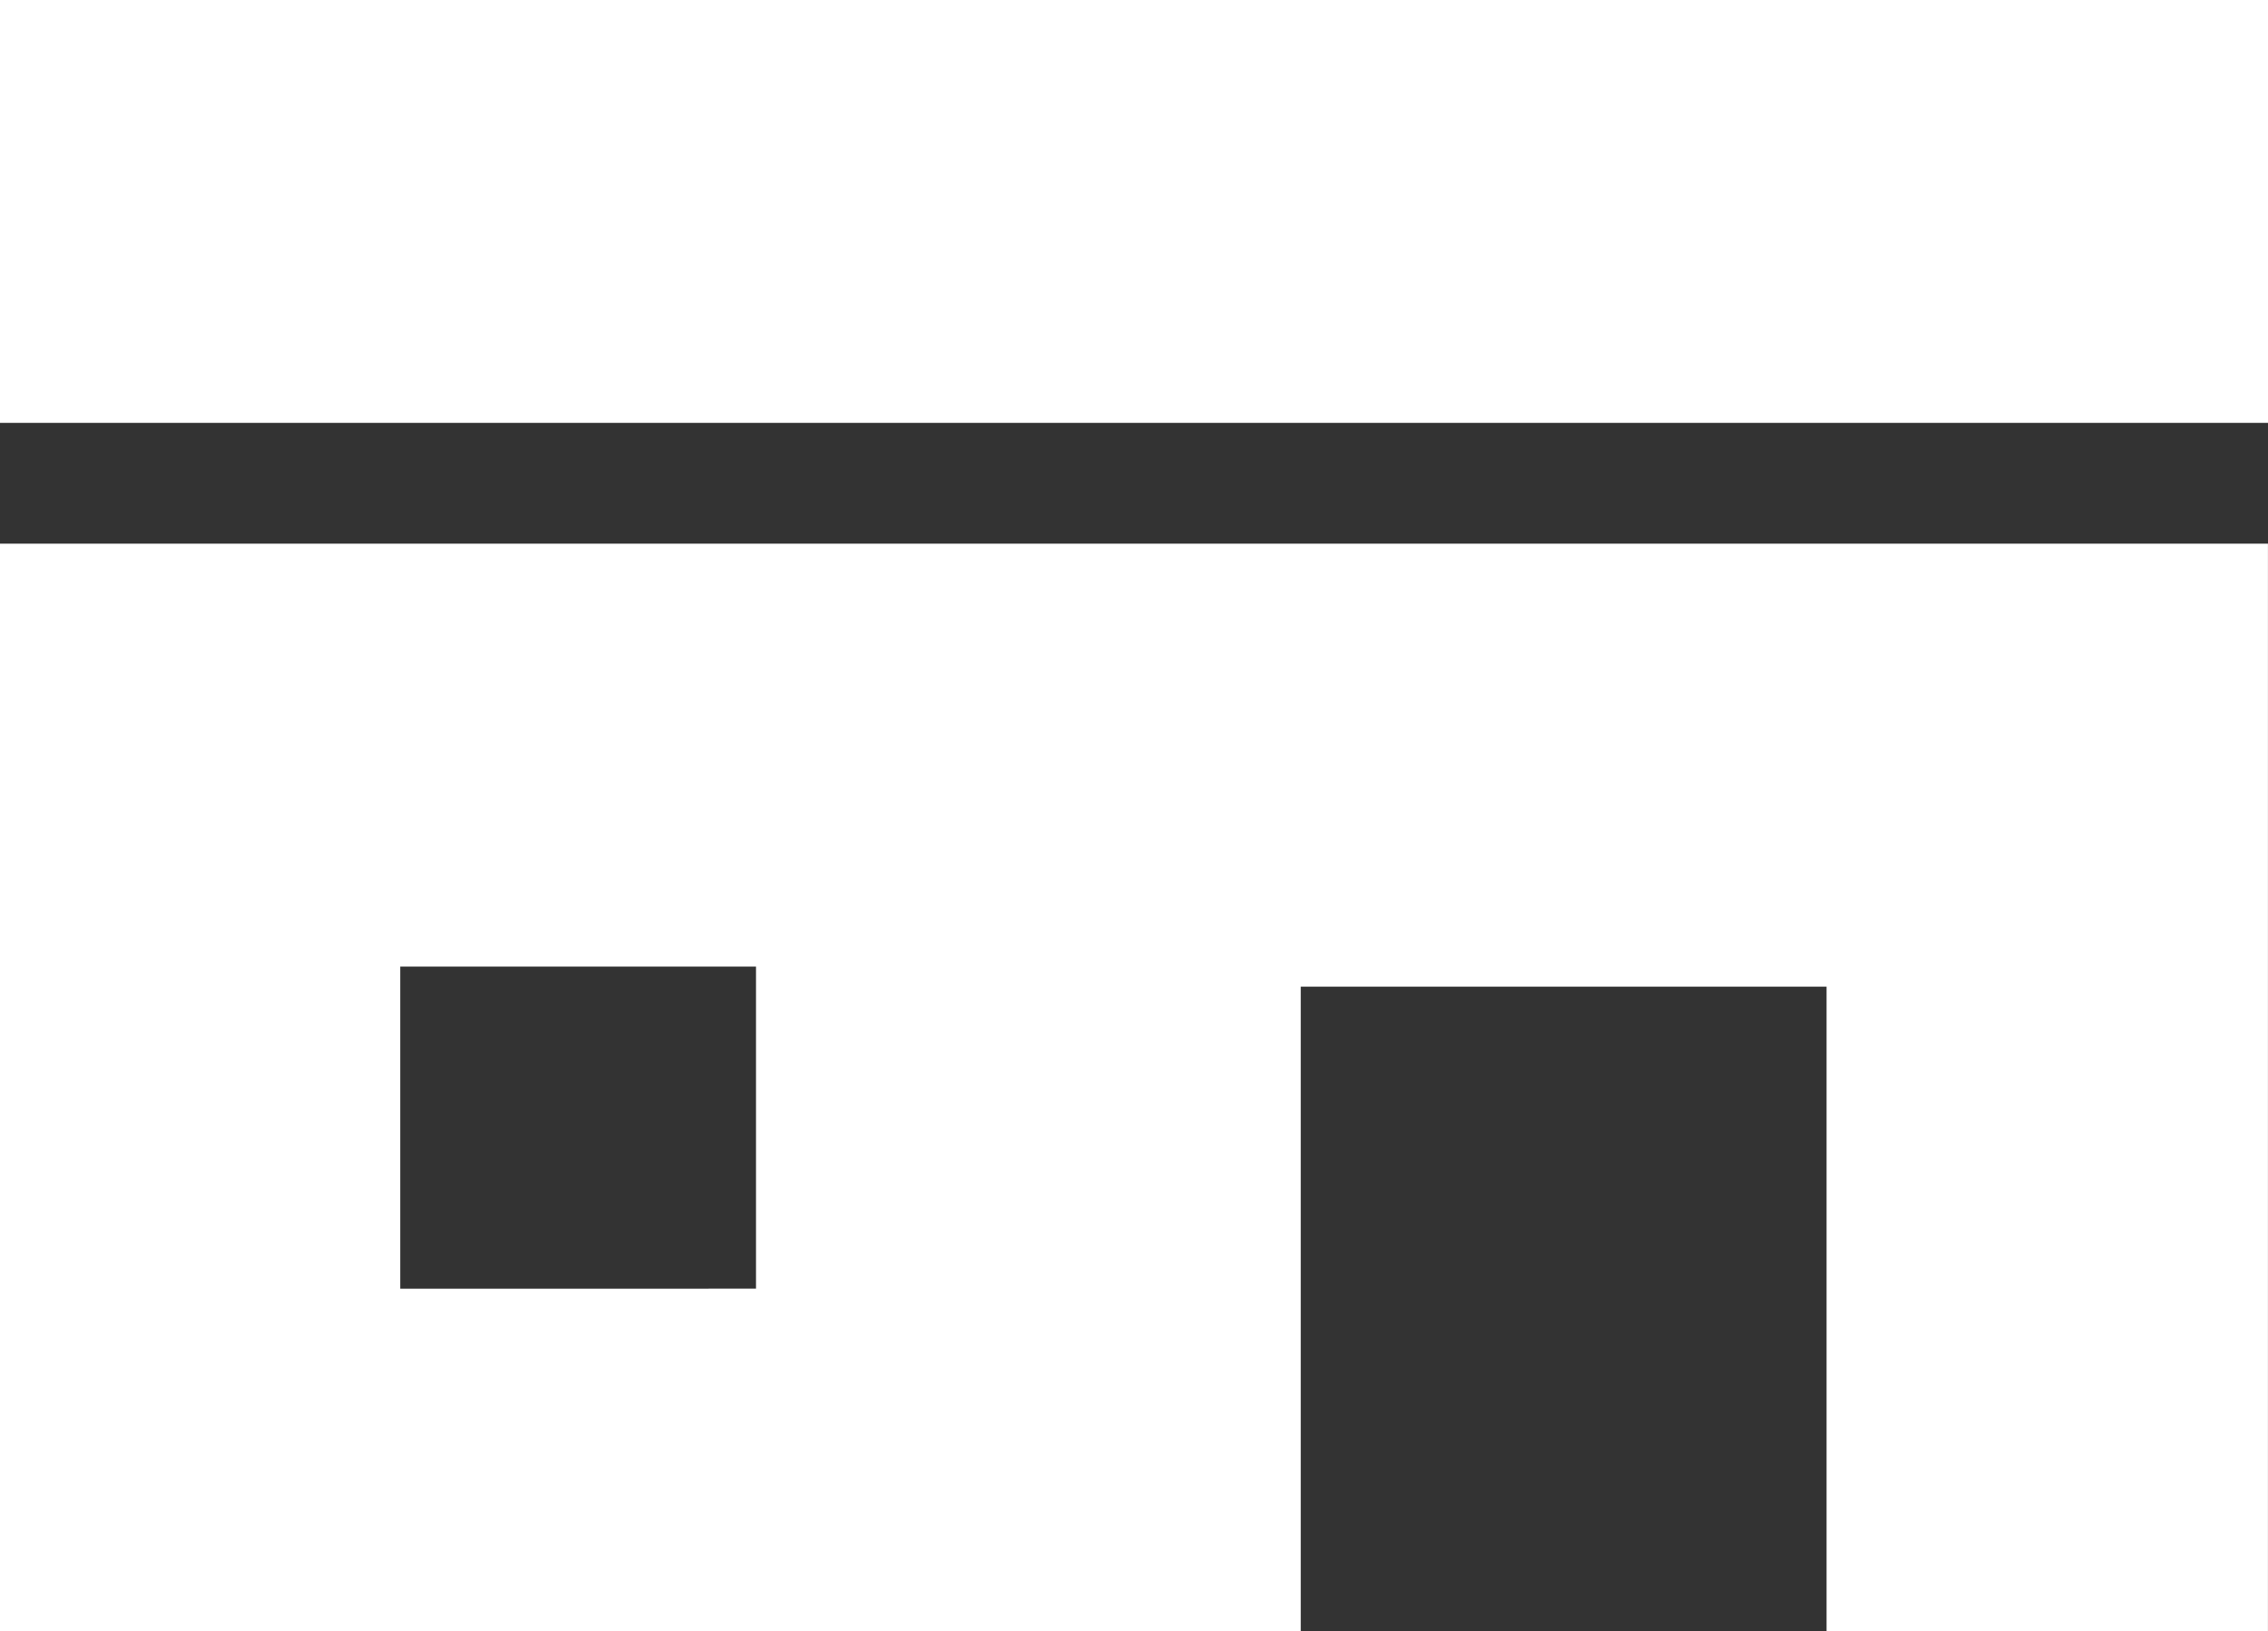 <?xml version="1.0" encoding="utf-8"?>
<!-- Generator: Adobe Illustrator 24.3.0, SVG Export Plug-In . SVG Version: 6.00 Build 0)  -->
<svg version="1.1" id="レイヤー_1" xmlns="http://www.w3.org/2000/svg" xmlns:xlink="http://www.w3.org/1999/xlink" x="0px"
	 y="0px" width="47.118px" height="33.888px" viewBox="0 0 47.118 33.888" enable-background="new 0 0 47.118 33.888"
	 xml:space="preserve">
<rect x="0" y="0" width="47.118" height="33.888" fill="#333333" stroke="none"/>
<g>
	<rect fill="#FFFFFF" width="47.118" height="8.786"/>
	<path fill="#FFFFFF" d="M0,33.888h27.023V20.5h10.924v13.388h9.17V11.296H0V33.888z M8.315,20.082h7.391v6.693H8.315V20.082z"/>
</g>
</svg>
